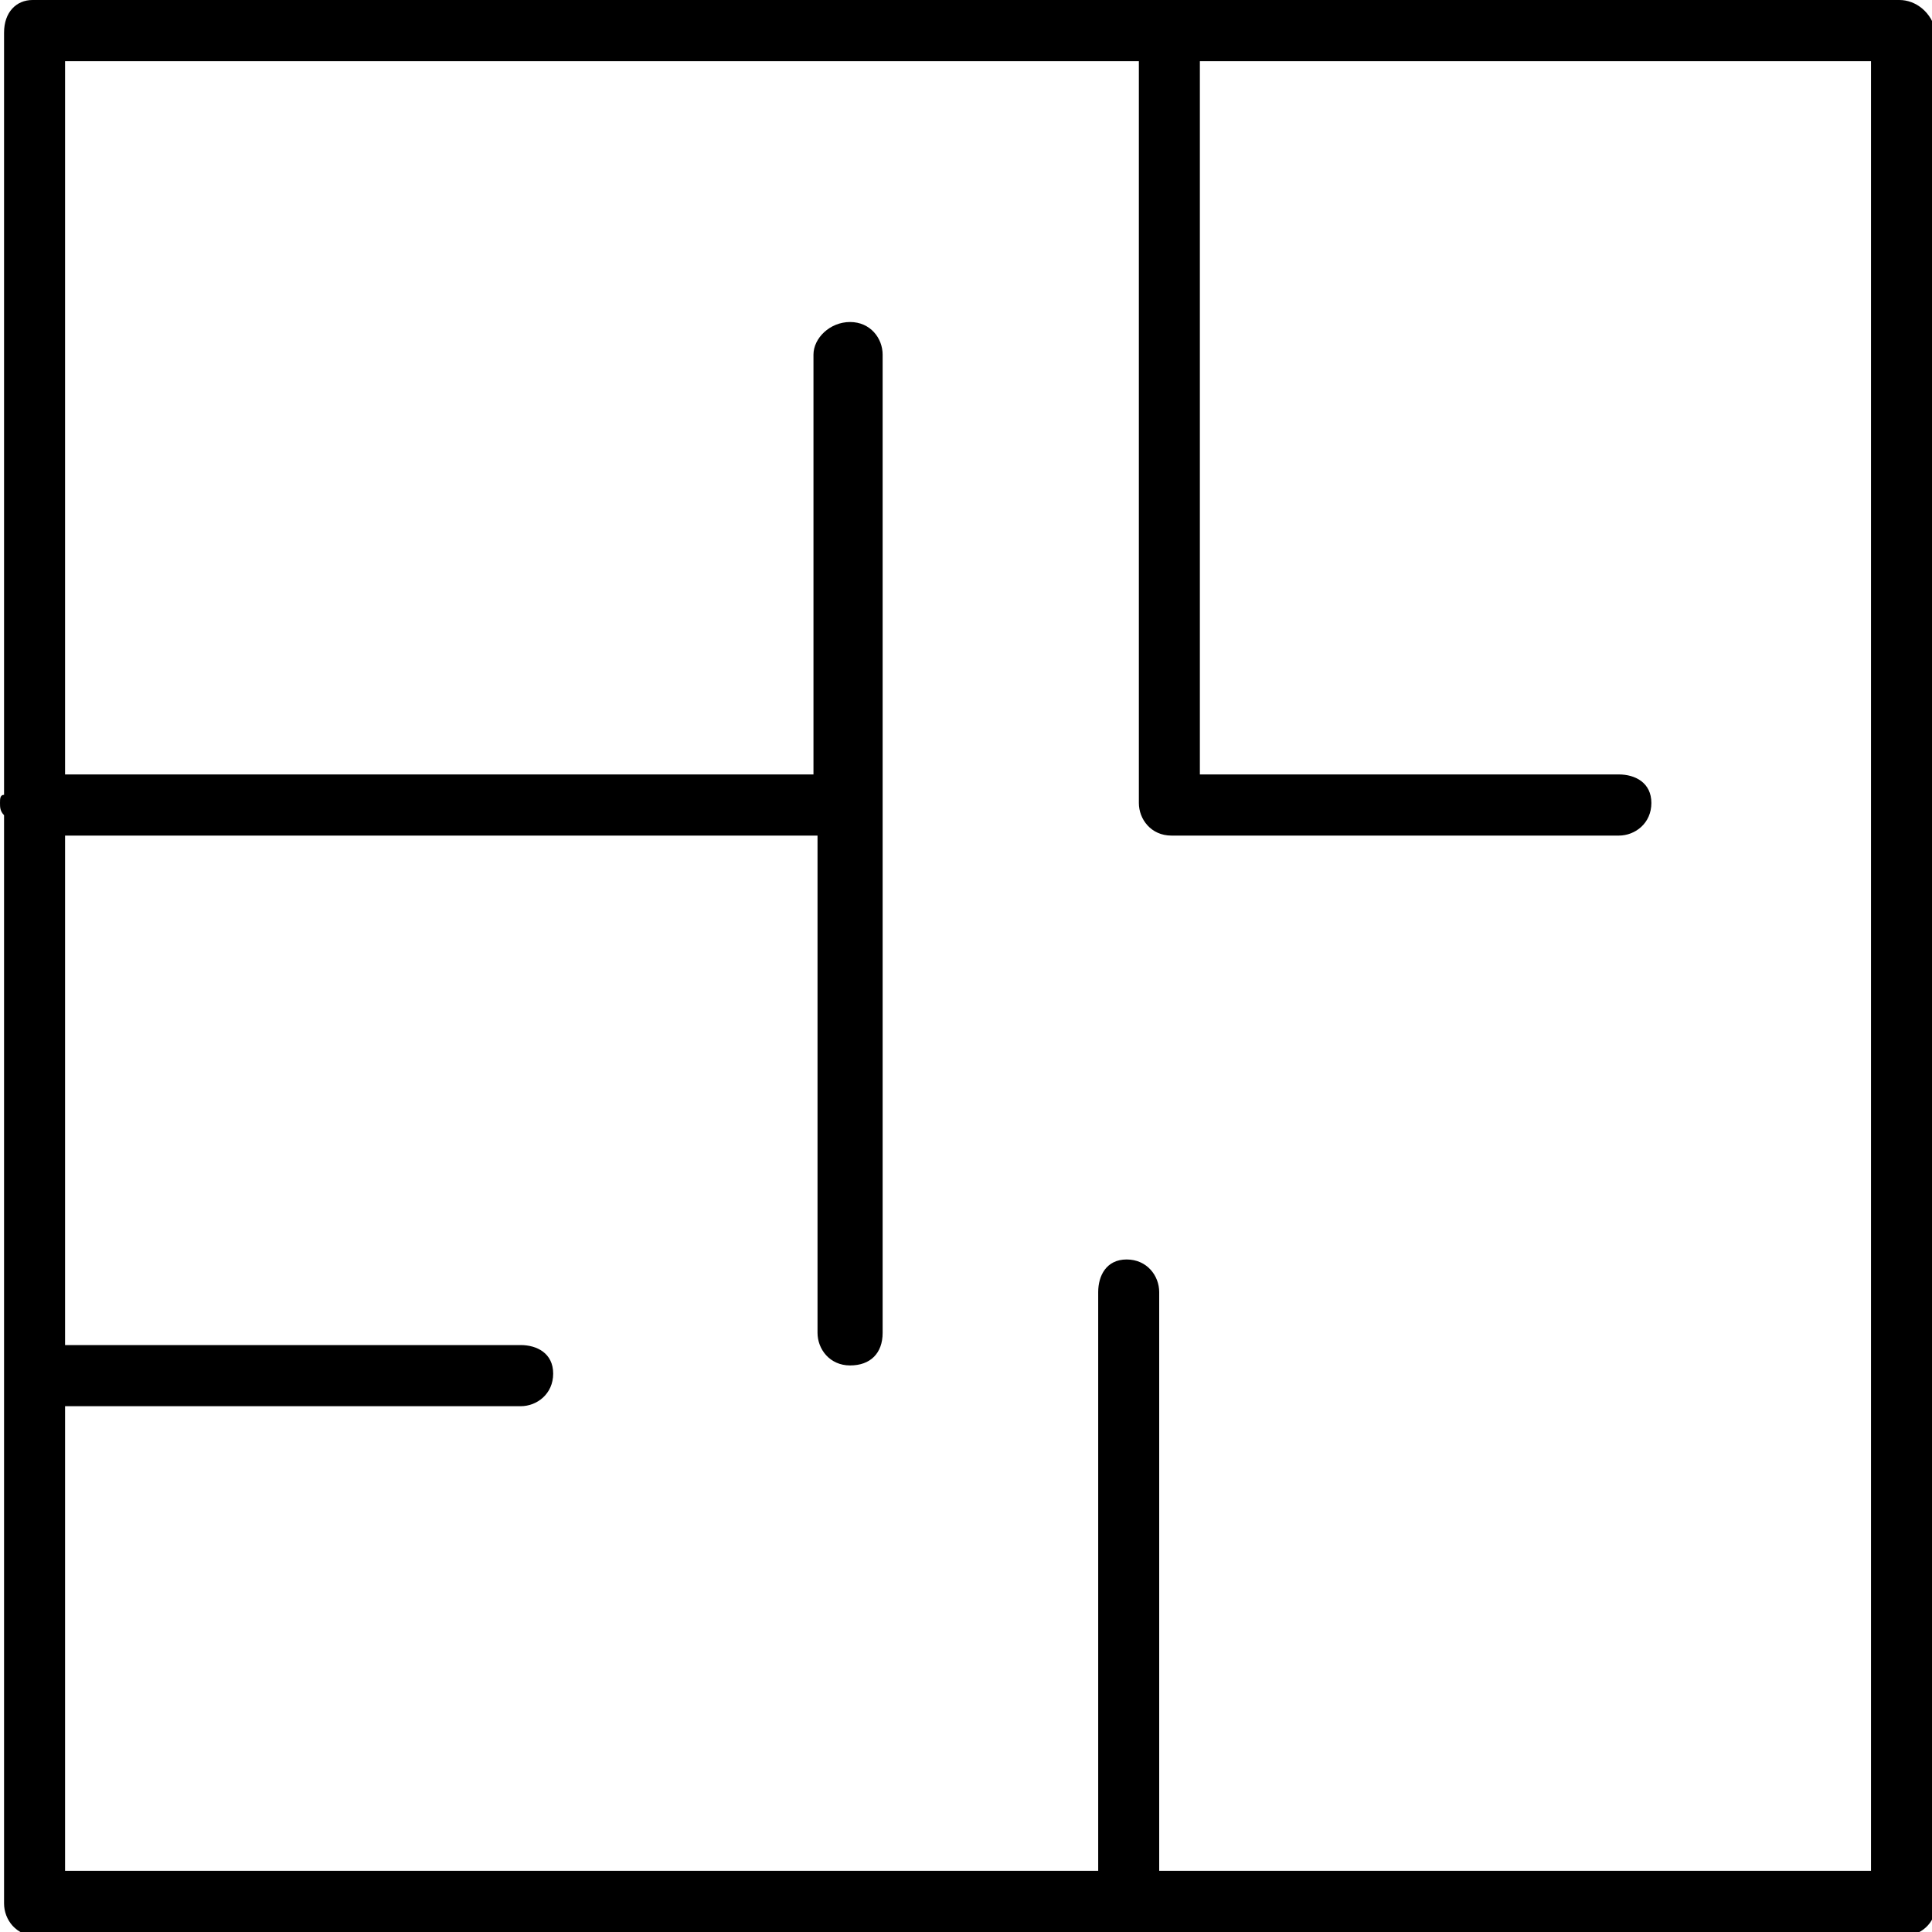 <svg width="40" height="40" viewBox="0 0 40 40" fill="none" xmlns="http://www.w3.org/2000/svg">
    <path d="M39.326 0H0.674C0.337 0 0.084 0.253 0.084 0.675V16.456C0 16.456 0 16.54 0 16.625C0 16.709 0 16.793 0.084 16.878V39.409C0.084 39.747 0.337 40.084 0.758 40.084H39.41C39.747 40.084 40.084 39.831 40.084 39.409V0.675C40 0.253 39.663 0 39.326 0ZM23.579 1.266V16.625C23.579 16.962 23.832 17.3 24.253 17.3H33.516C33.853 17.3 34.19 17.046 34.19 16.625C34.19 16.203 33.853 16.034 33.516 16.034H24.842V1.266H38.737V38.734H24V26.751C24 26.413 23.747 26.076 23.326 26.076C22.905 26.076 22.737 26.413 22.737 26.751V38.734H1.347V29.114H10.779C11.116 29.114 11.453 28.861 11.453 28.439C11.453 28.017 11.116 27.848 10.779 27.848H1.347V17.3H16.926V27.595C16.926 27.933 17.179 28.27 17.6 28.27C18.021 28.27 18.274 28.017 18.274 27.595V16.625V7.342C18.274 7.004 18.021 6.667 17.6 6.667C17.179 6.667 16.842 7.004 16.842 7.342V16.034H1.347V1.266H23.579Z" fill="black"/>
</svg>
